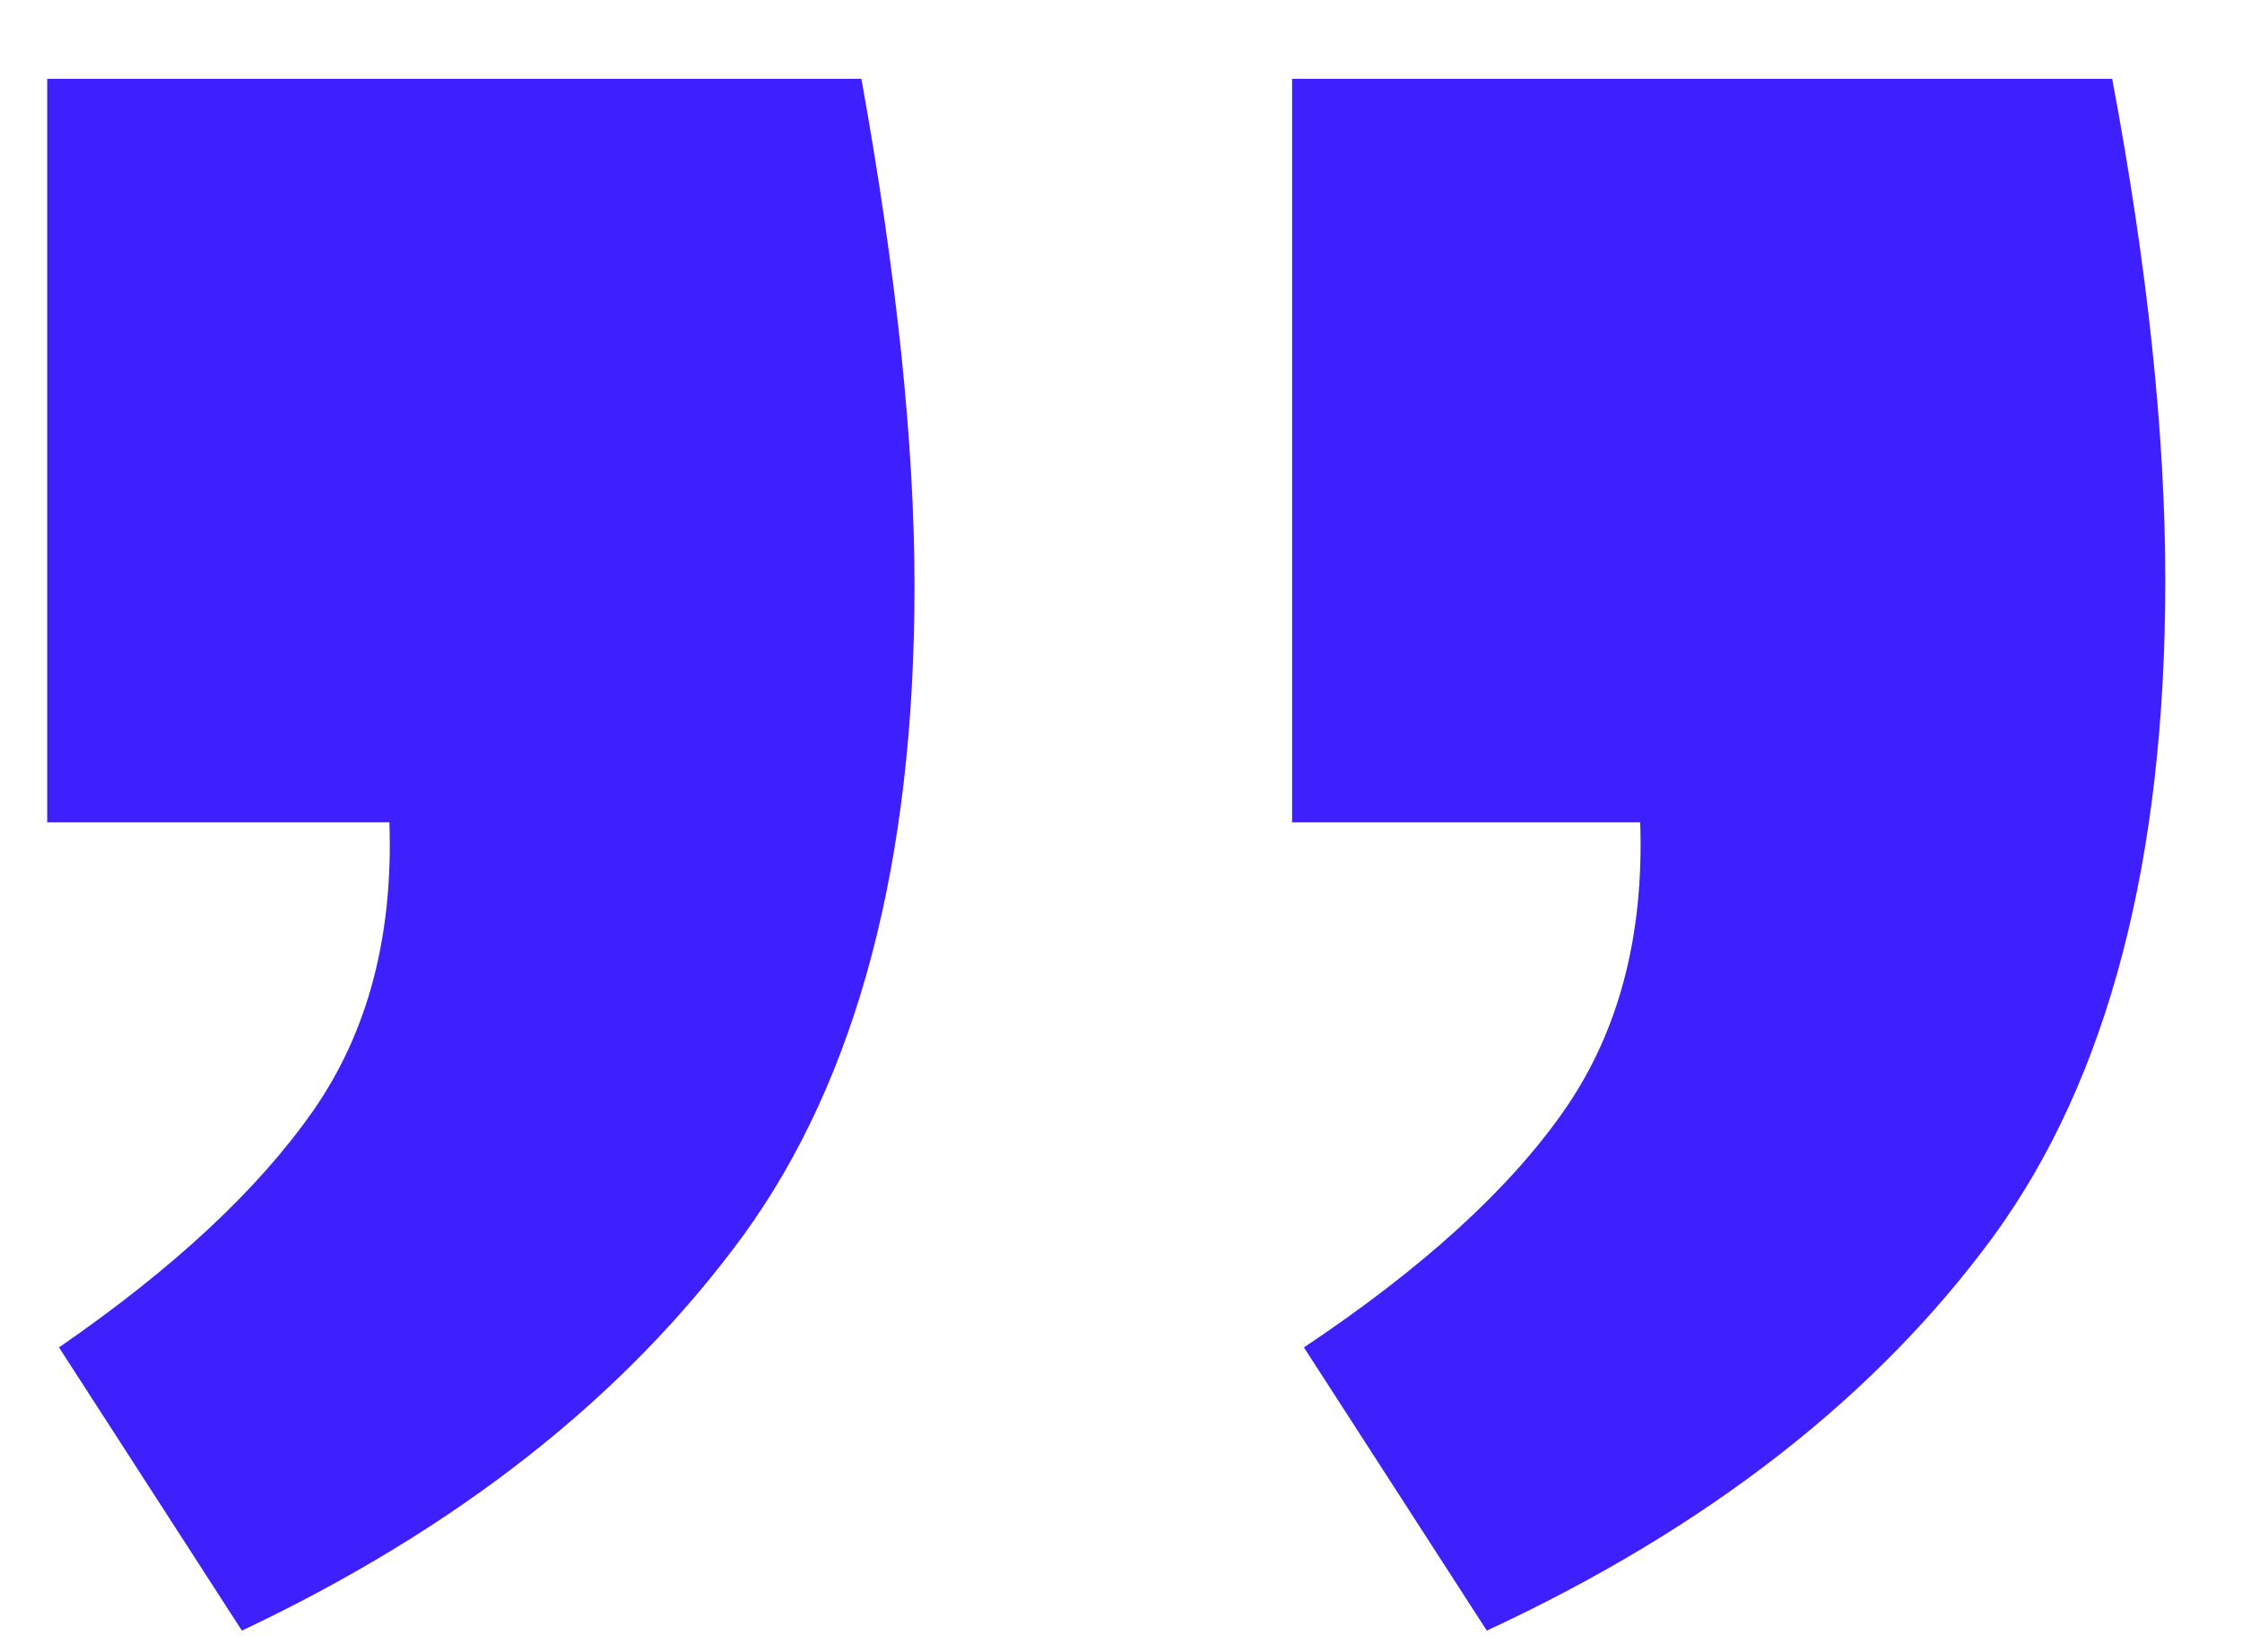 <?xml version="1.0" encoding="UTF-8"?> <svg xmlns="http://www.w3.org/2000/svg" width="19" height="14" viewBox="0 0 19 14" fill="none"><path d="M11.05 11.418C12.05 10.751 12.783 10.085 13.25 9.418C13.717 8.751 13.933 7.935 13.9 6.968H10.95V0.668H17.9C18.2 2.268 18.35 3.685 18.35 4.918C18.35 7.285 17.867 9.135 16.9 10.468C15.9 11.835 14.467 12.951 12.6 13.818L11.05 11.418ZM0.5 11.418C1.467 10.751 2.183 10.085 2.65 9.418C3.117 8.751 3.333 7.935 3.3 6.968H0.4V0.668H7.3C7.6 2.335 7.75 3.768 7.75 4.968C7.75 7.301 7.267 9.135 6.3 10.468C5.3 11.835 3.883 12.951 2.05 13.818L0.5 11.418Z" fill="#3E20FF"></path></svg> 